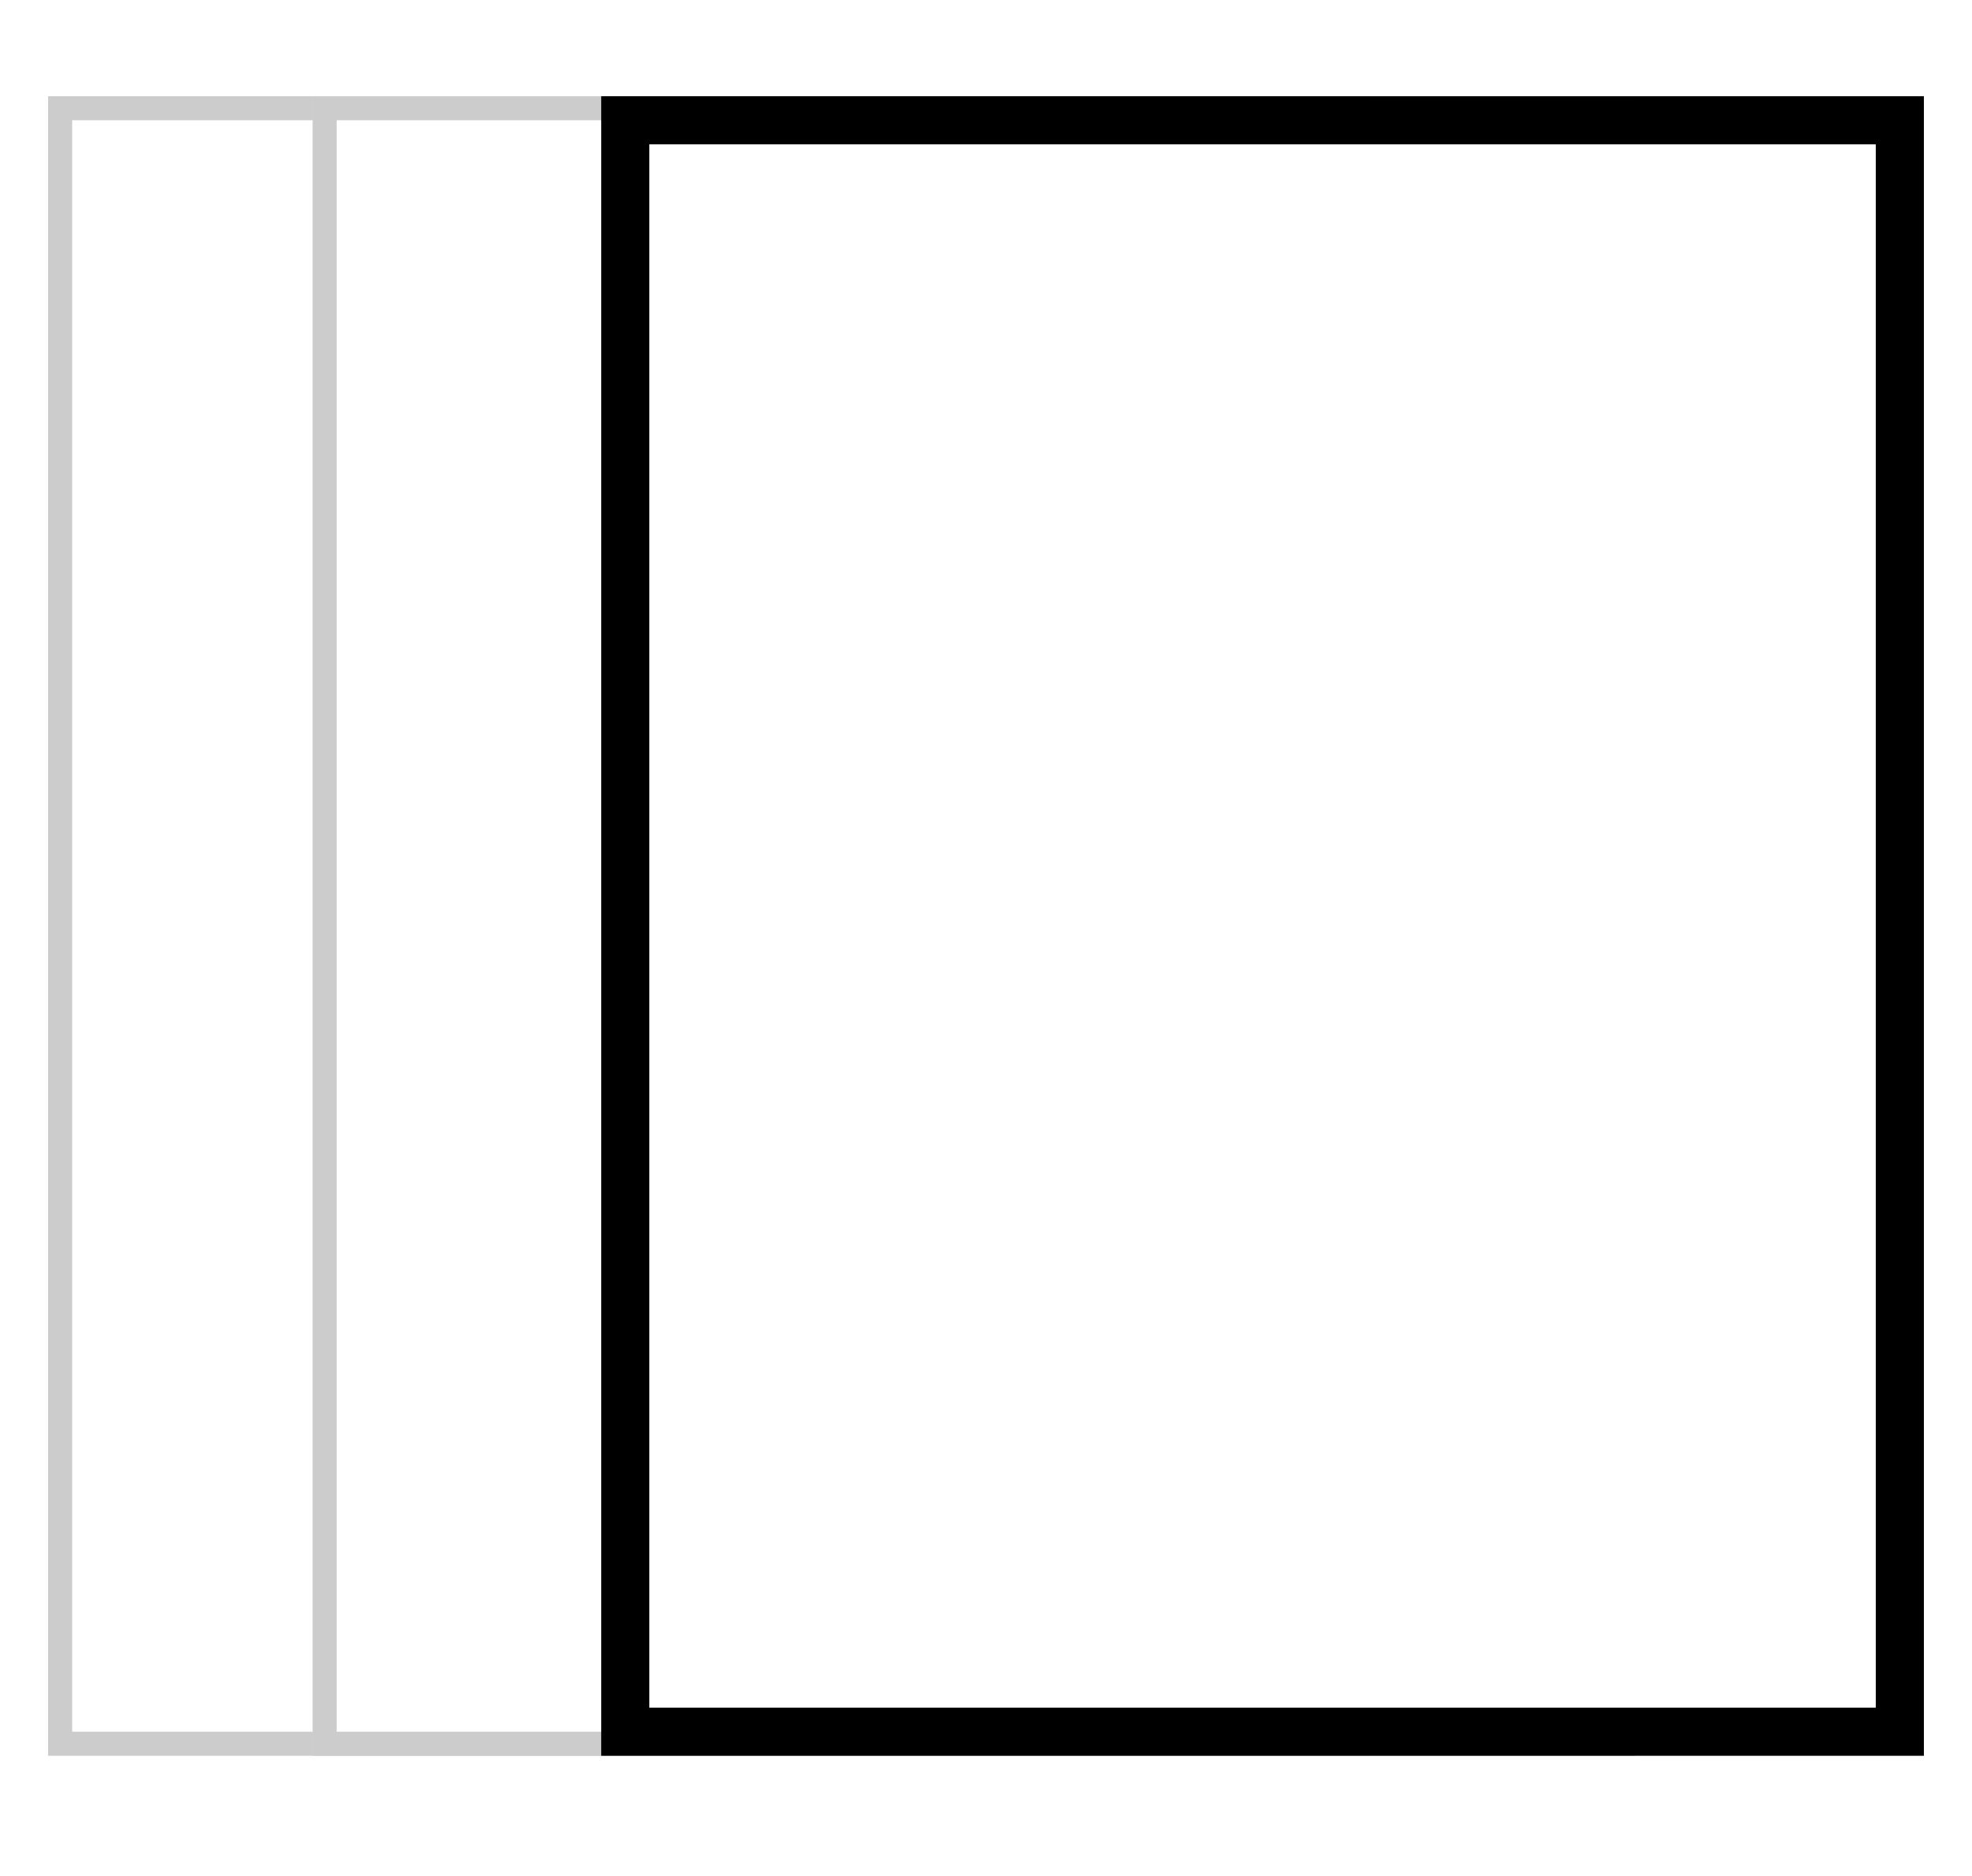 <svg width="82" height="78" viewBox="0 0 82 78" fill="none" xmlns="http://www.w3.org/2000/svg">
<rect width="82" height="78" fill="white"/>
<rect x="2" y="4" width="55" height="69" fill="white"/>
<rect x="2.5" y="4.5" width="54" height="68" stroke="black" stroke-opacity="0.2"/>
<rect x="13" y="4" width="55" height="69" fill="white"/>
<rect x="13.5" y="4.5" width="54" height="68" stroke="black" stroke-opacity="0.2"/>
<rect x="26" y="5" width="53" height="67" fill="white" stroke="black" stroke-width="2"/>
</svg>
